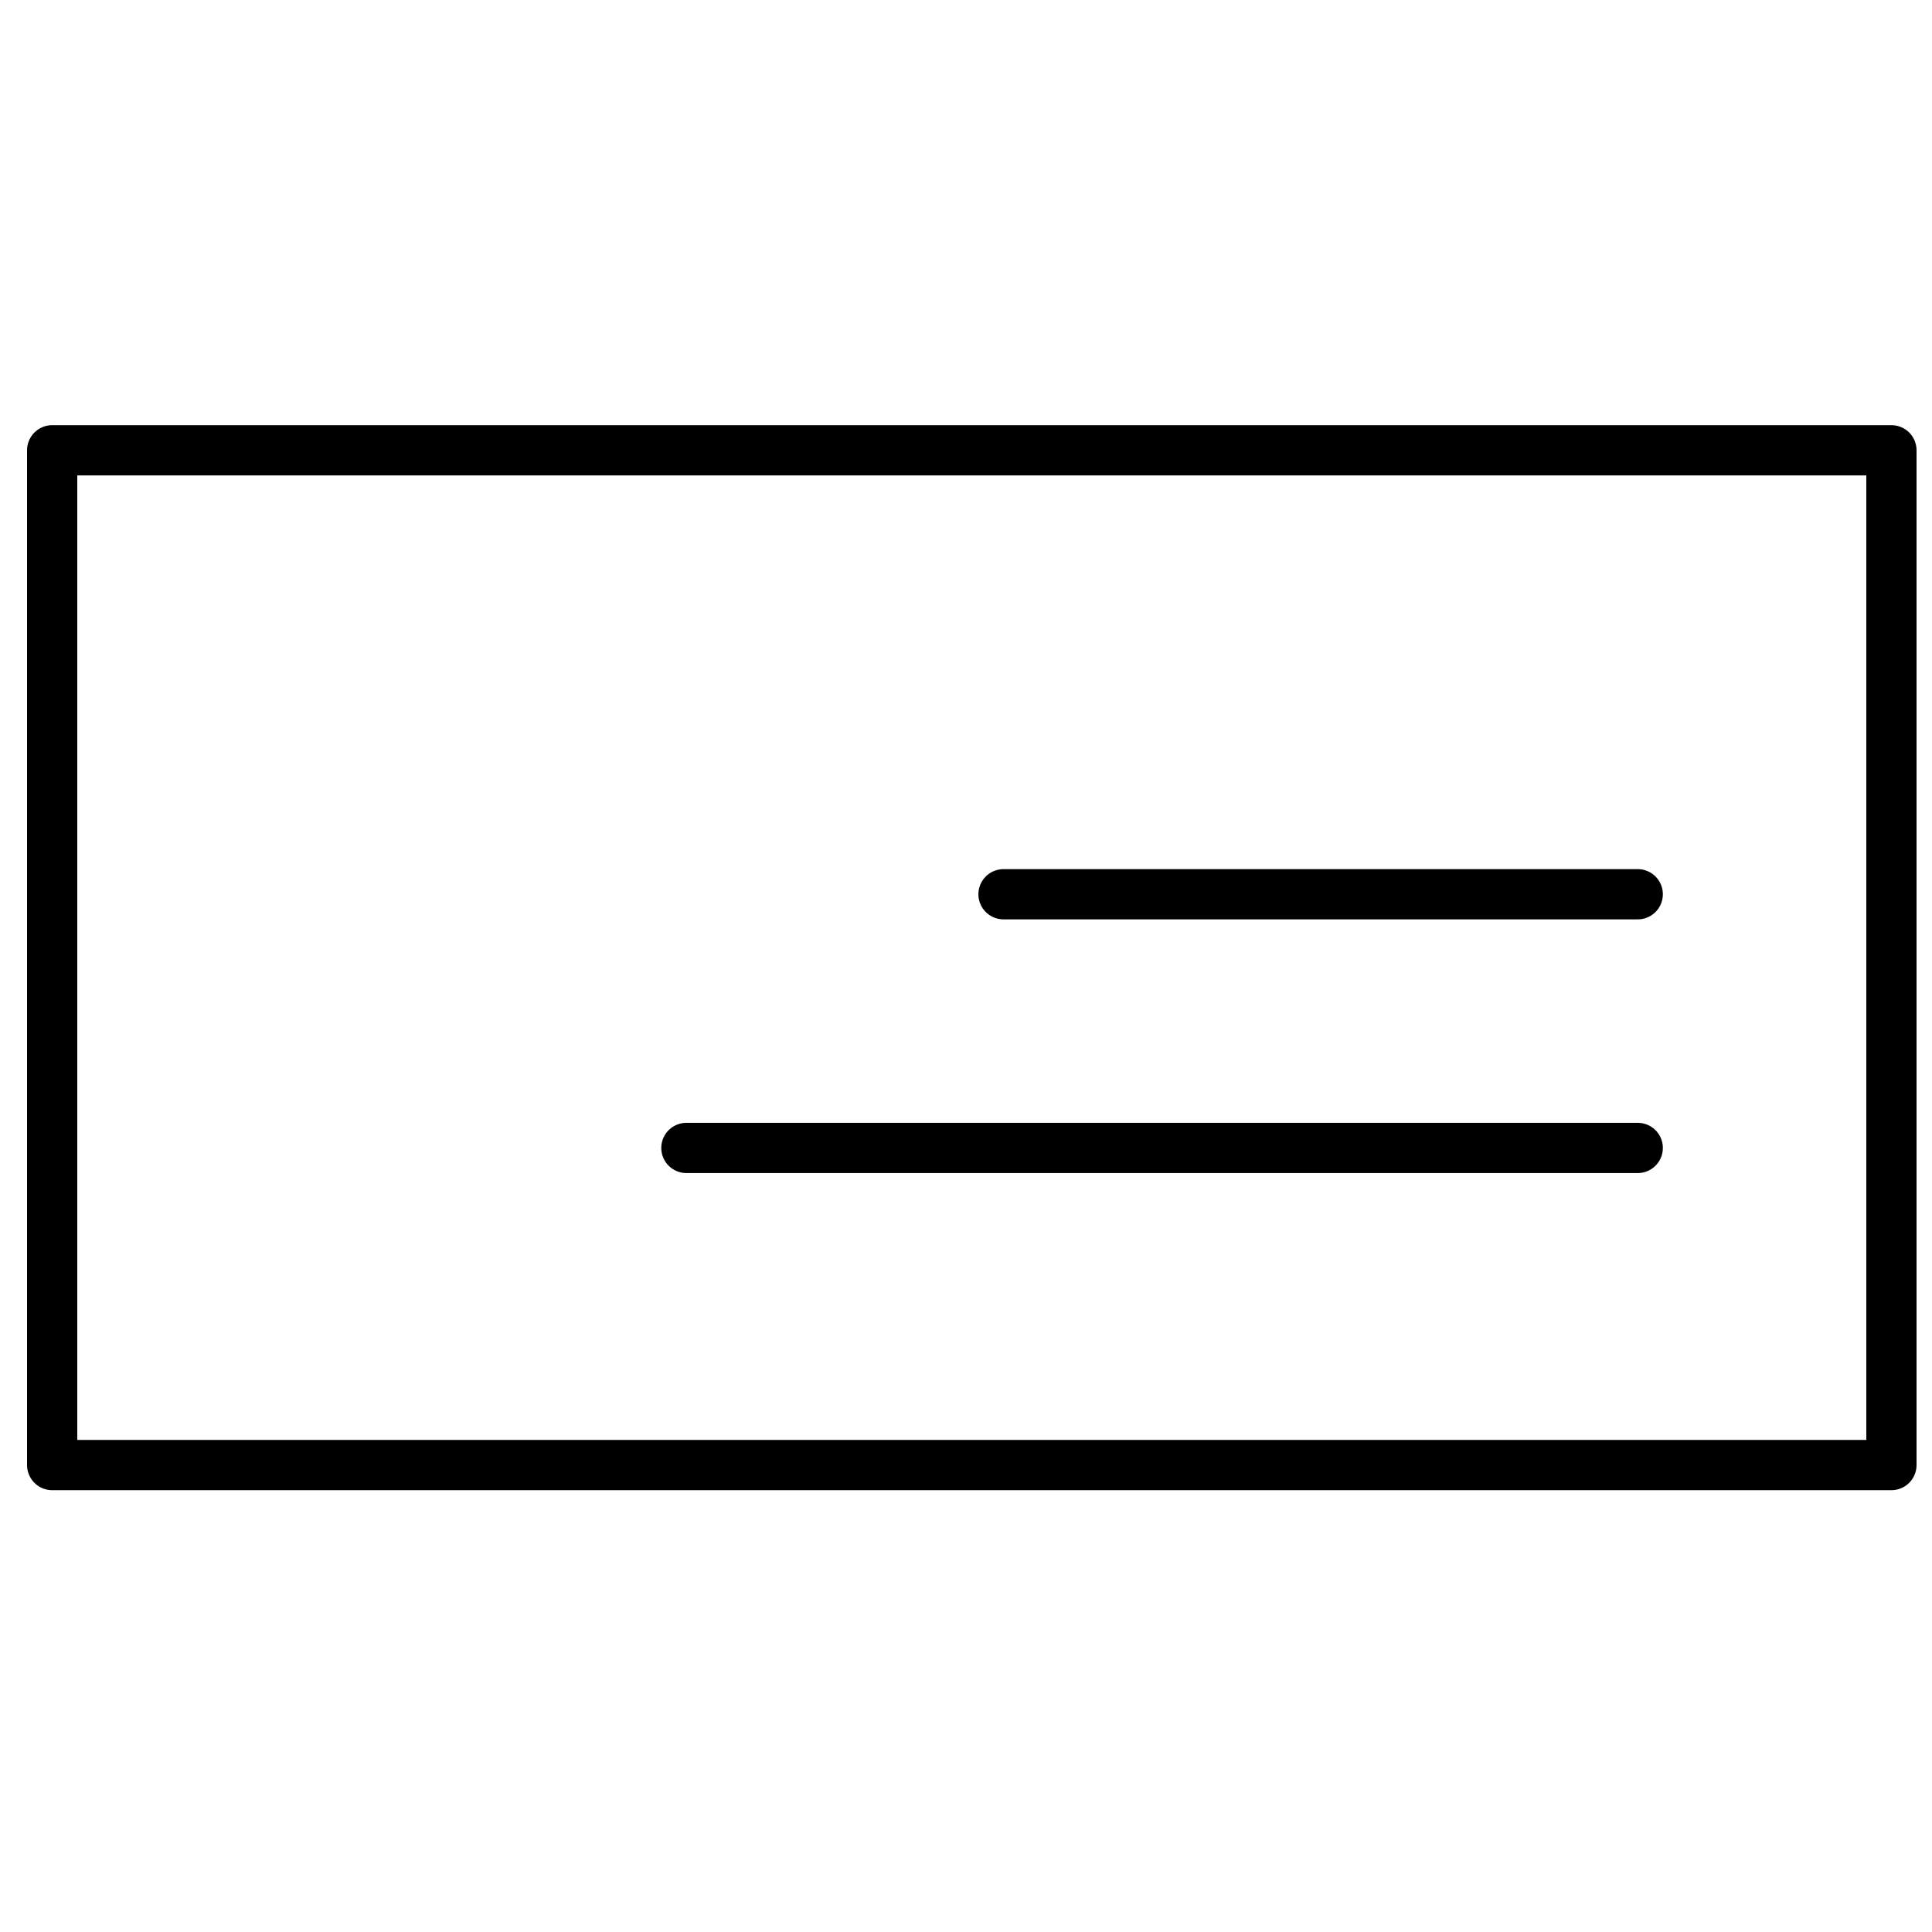 <?xml version="1.0" encoding="utf-8"?>
<!-- Generator: Adobe Illustrator 16.0.4, SVG Export Plug-In . SVG Version: 6.00 Build 0)  -->
<!DOCTYPE svg PUBLIC "-//W3C//DTD SVG 1.1//EN" "http://www.w3.org/Graphics/SVG/1.1/DTD/svg11.dtd">
<svg version="1.1" id="Layer_1" xmlns="http://www.w3.org/2000/svg" xmlns:xlink="http://www.w3.org/1999/xlink" x="0px" y="0px"
	 width="500px" height="500px" viewBox="-217.5 -217.5 500 500" enable-background="new -217.5 -217.5 500 500"
	 xml:space="preserve">
<g>
	
		<line fill="none" stroke="#000000" stroke-width="13" stroke-linecap="round" stroke-linejoin="round" stroke-miterlimit="10" x1="-39.863" y1="79.586" x2="206.346" y2="79.586"/>
	
		<line fill="none" stroke="#000000" stroke-width="13" stroke-linecap="round" stroke-linejoin="round" stroke-miterlimit="10" x1="42.207" y1="13.931" x2="206.346" y2="13.931"/>
	
		<polyline fill="none" stroke="#000000" stroke-width="13" stroke-linecap="round" stroke-linejoin="round" stroke-miterlimit="10" points="
		58.621,-100.966 272,-100.966 272,161.655 -204,161.655 -204,-100.966 58.621,-100.966 	"/>
	<path fill="none" stroke="#000000" stroke-width="13" stroke-linecap="round" stroke-linejoin="round" stroke-miterlimit="10" d="
		M58.621-100.966"/>
</g>
</svg>
